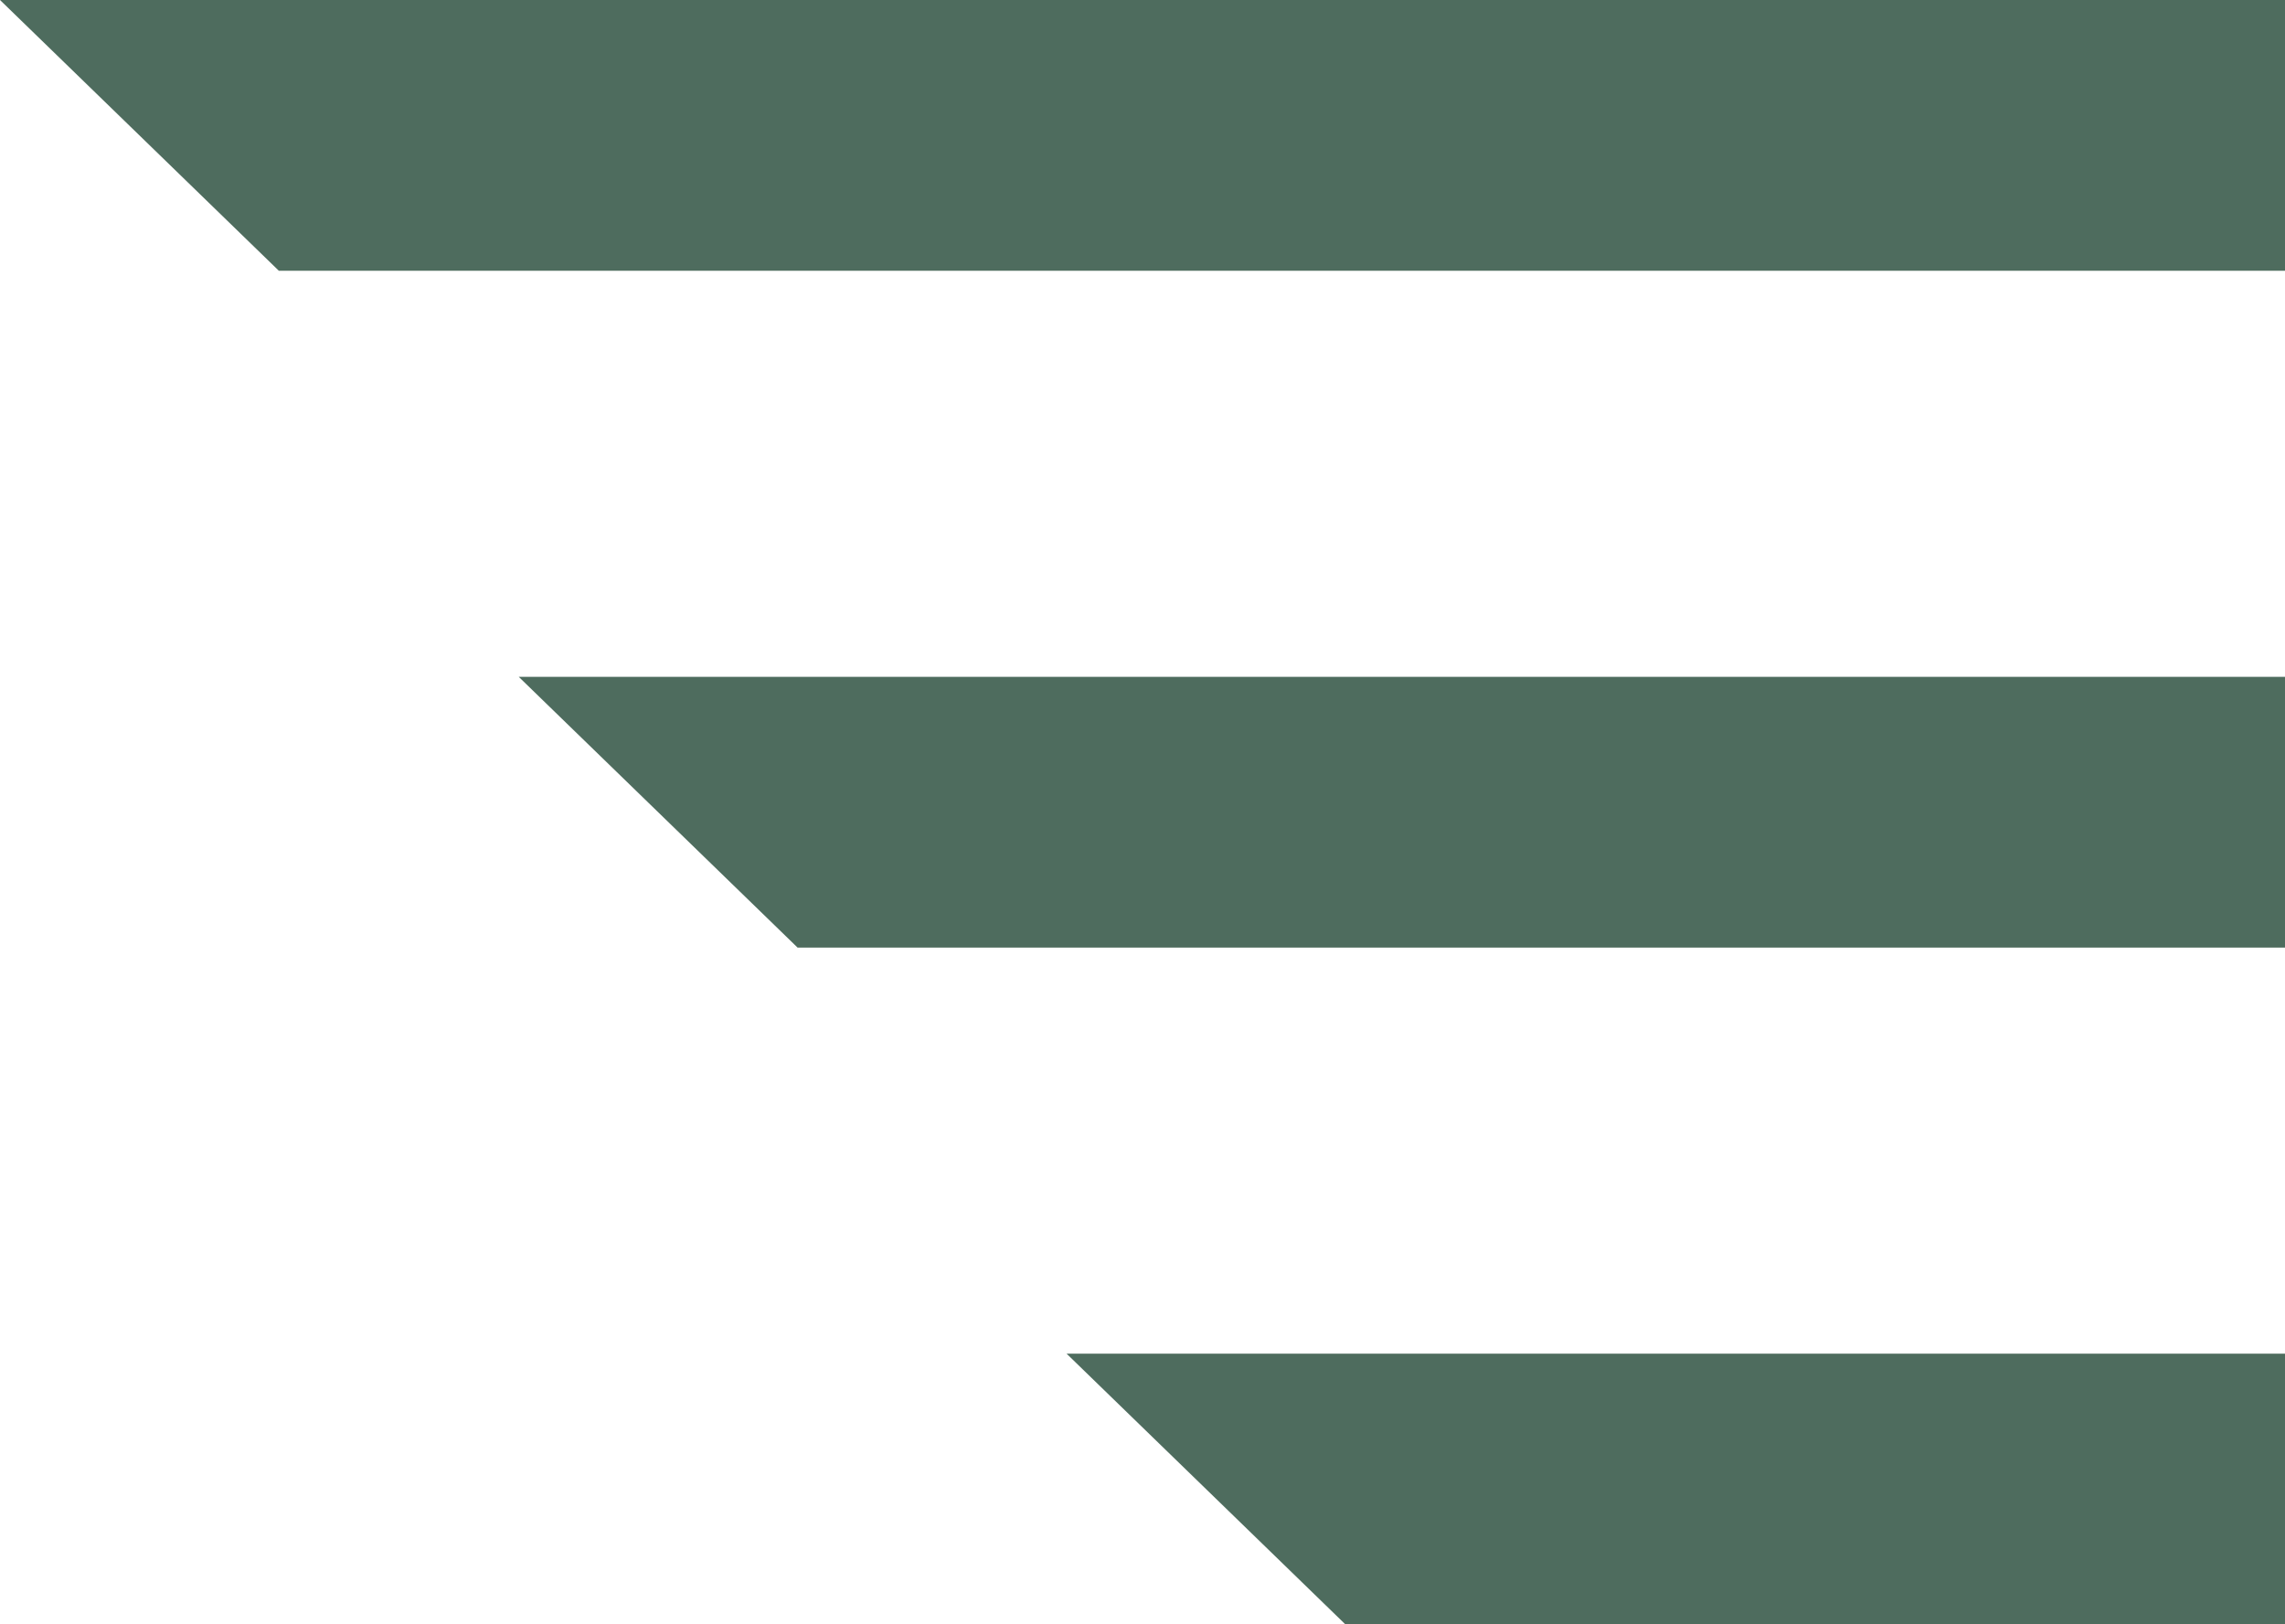 <svg xmlns="http://www.w3.org/2000/svg" width="35.162" height="24.999" viewBox="0 0 35.162 24.999">
  <g id="Group_397" data-name="Group 397" transform="translate(0)">
    <path id="Path_2459" data-name="Path 2459" d="M-.953,0H34.209V4.167H3.338Z" transform="translate(0.953)" fill="#4E6C5E"/>
    <path id="Path_2460" data-name="Path 2460" d="M0,0H27.18V4.167H4.291Z" transform="translate(7.982 10.416)" fill="#4E6C5E"/>
    <path id="Path_2461" data-name="Path 2461" d="M0,0H18.75V4.167H4.291Z" transform="translate(16.413 20.833)" fill="#4E6C5E"/>
  </g>
</svg>
